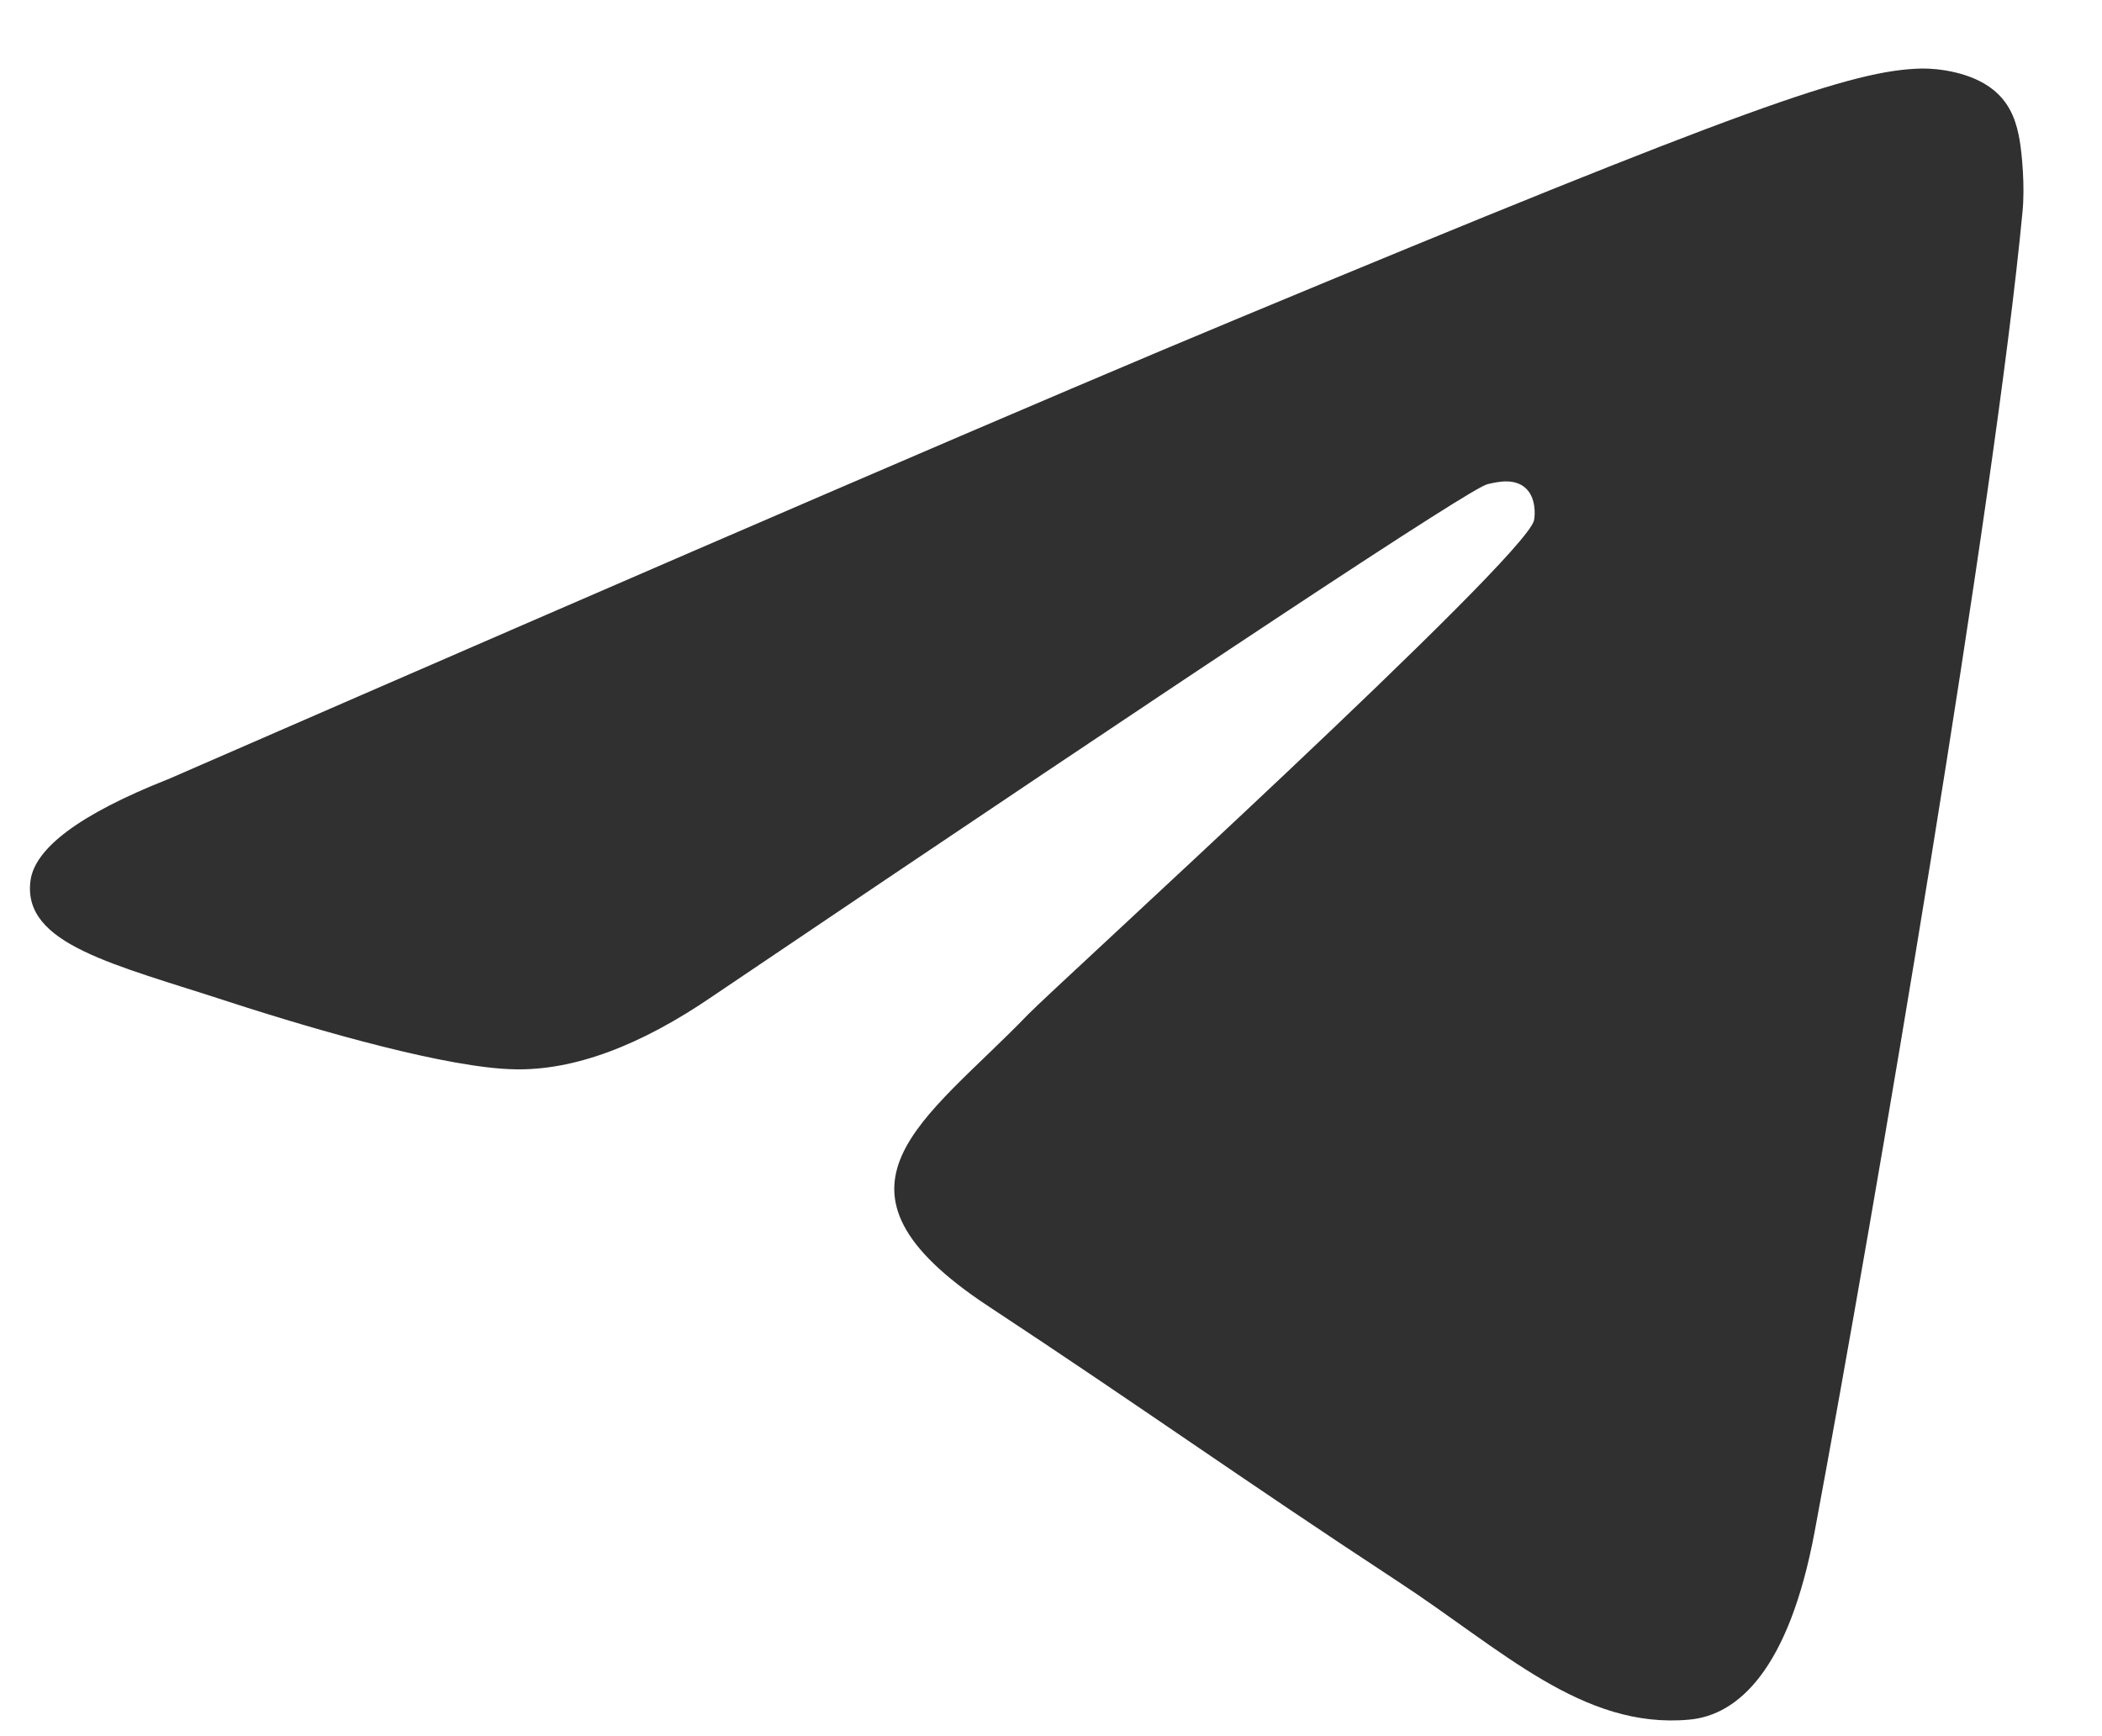 <?xml version="1.0" encoding="UTF-8"?> <svg xmlns="http://www.w3.org/2000/svg" width="23" height="19" viewBox="0 0 23 19" fill="none"><path fill-rule="evenodd" clip-rule="evenodd" d="M1.829 8.532C7.682 5.981 11.586 4.299 13.542 3.487C19.119 1.166 20.279 0.763 21.033 0.75C21.2 0.748 21.57 0.787 21.812 0.984C22.016 1.148 22.07 1.372 22.098 1.529C22.125 1.686 22.158 2.042 22.13 2.32C21.829 5.496 20.52 13.203 19.856 16.761C19.575 18.267 19.02 18.772 18.482 18.819C17.315 18.926 16.429 18.048 15.299 17.309C13.532 16.149 12.532 15.427 10.818 14.297C8.834 12.991 10.121 12.272 11.251 11.1C11.547 10.794 16.685 6.118 16.785 5.695C16.797 5.643 16.81 5.443 16.69 5.339C16.571 5.234 16.399 5.269 16.275 5.299C16.098 5.339 13.274 7.205 7.804 10.898C7.003 11.448 6.276 11.717 5.626 11.702C4.91 11.687 3.529 11.296 2.503 10.963C1.247 10.552 0.246 10.336 0.333 9.642C0.378 9.281 0.876 8.91 1.827 8.532H1.829Z" fill="#303030"></path></svg> 